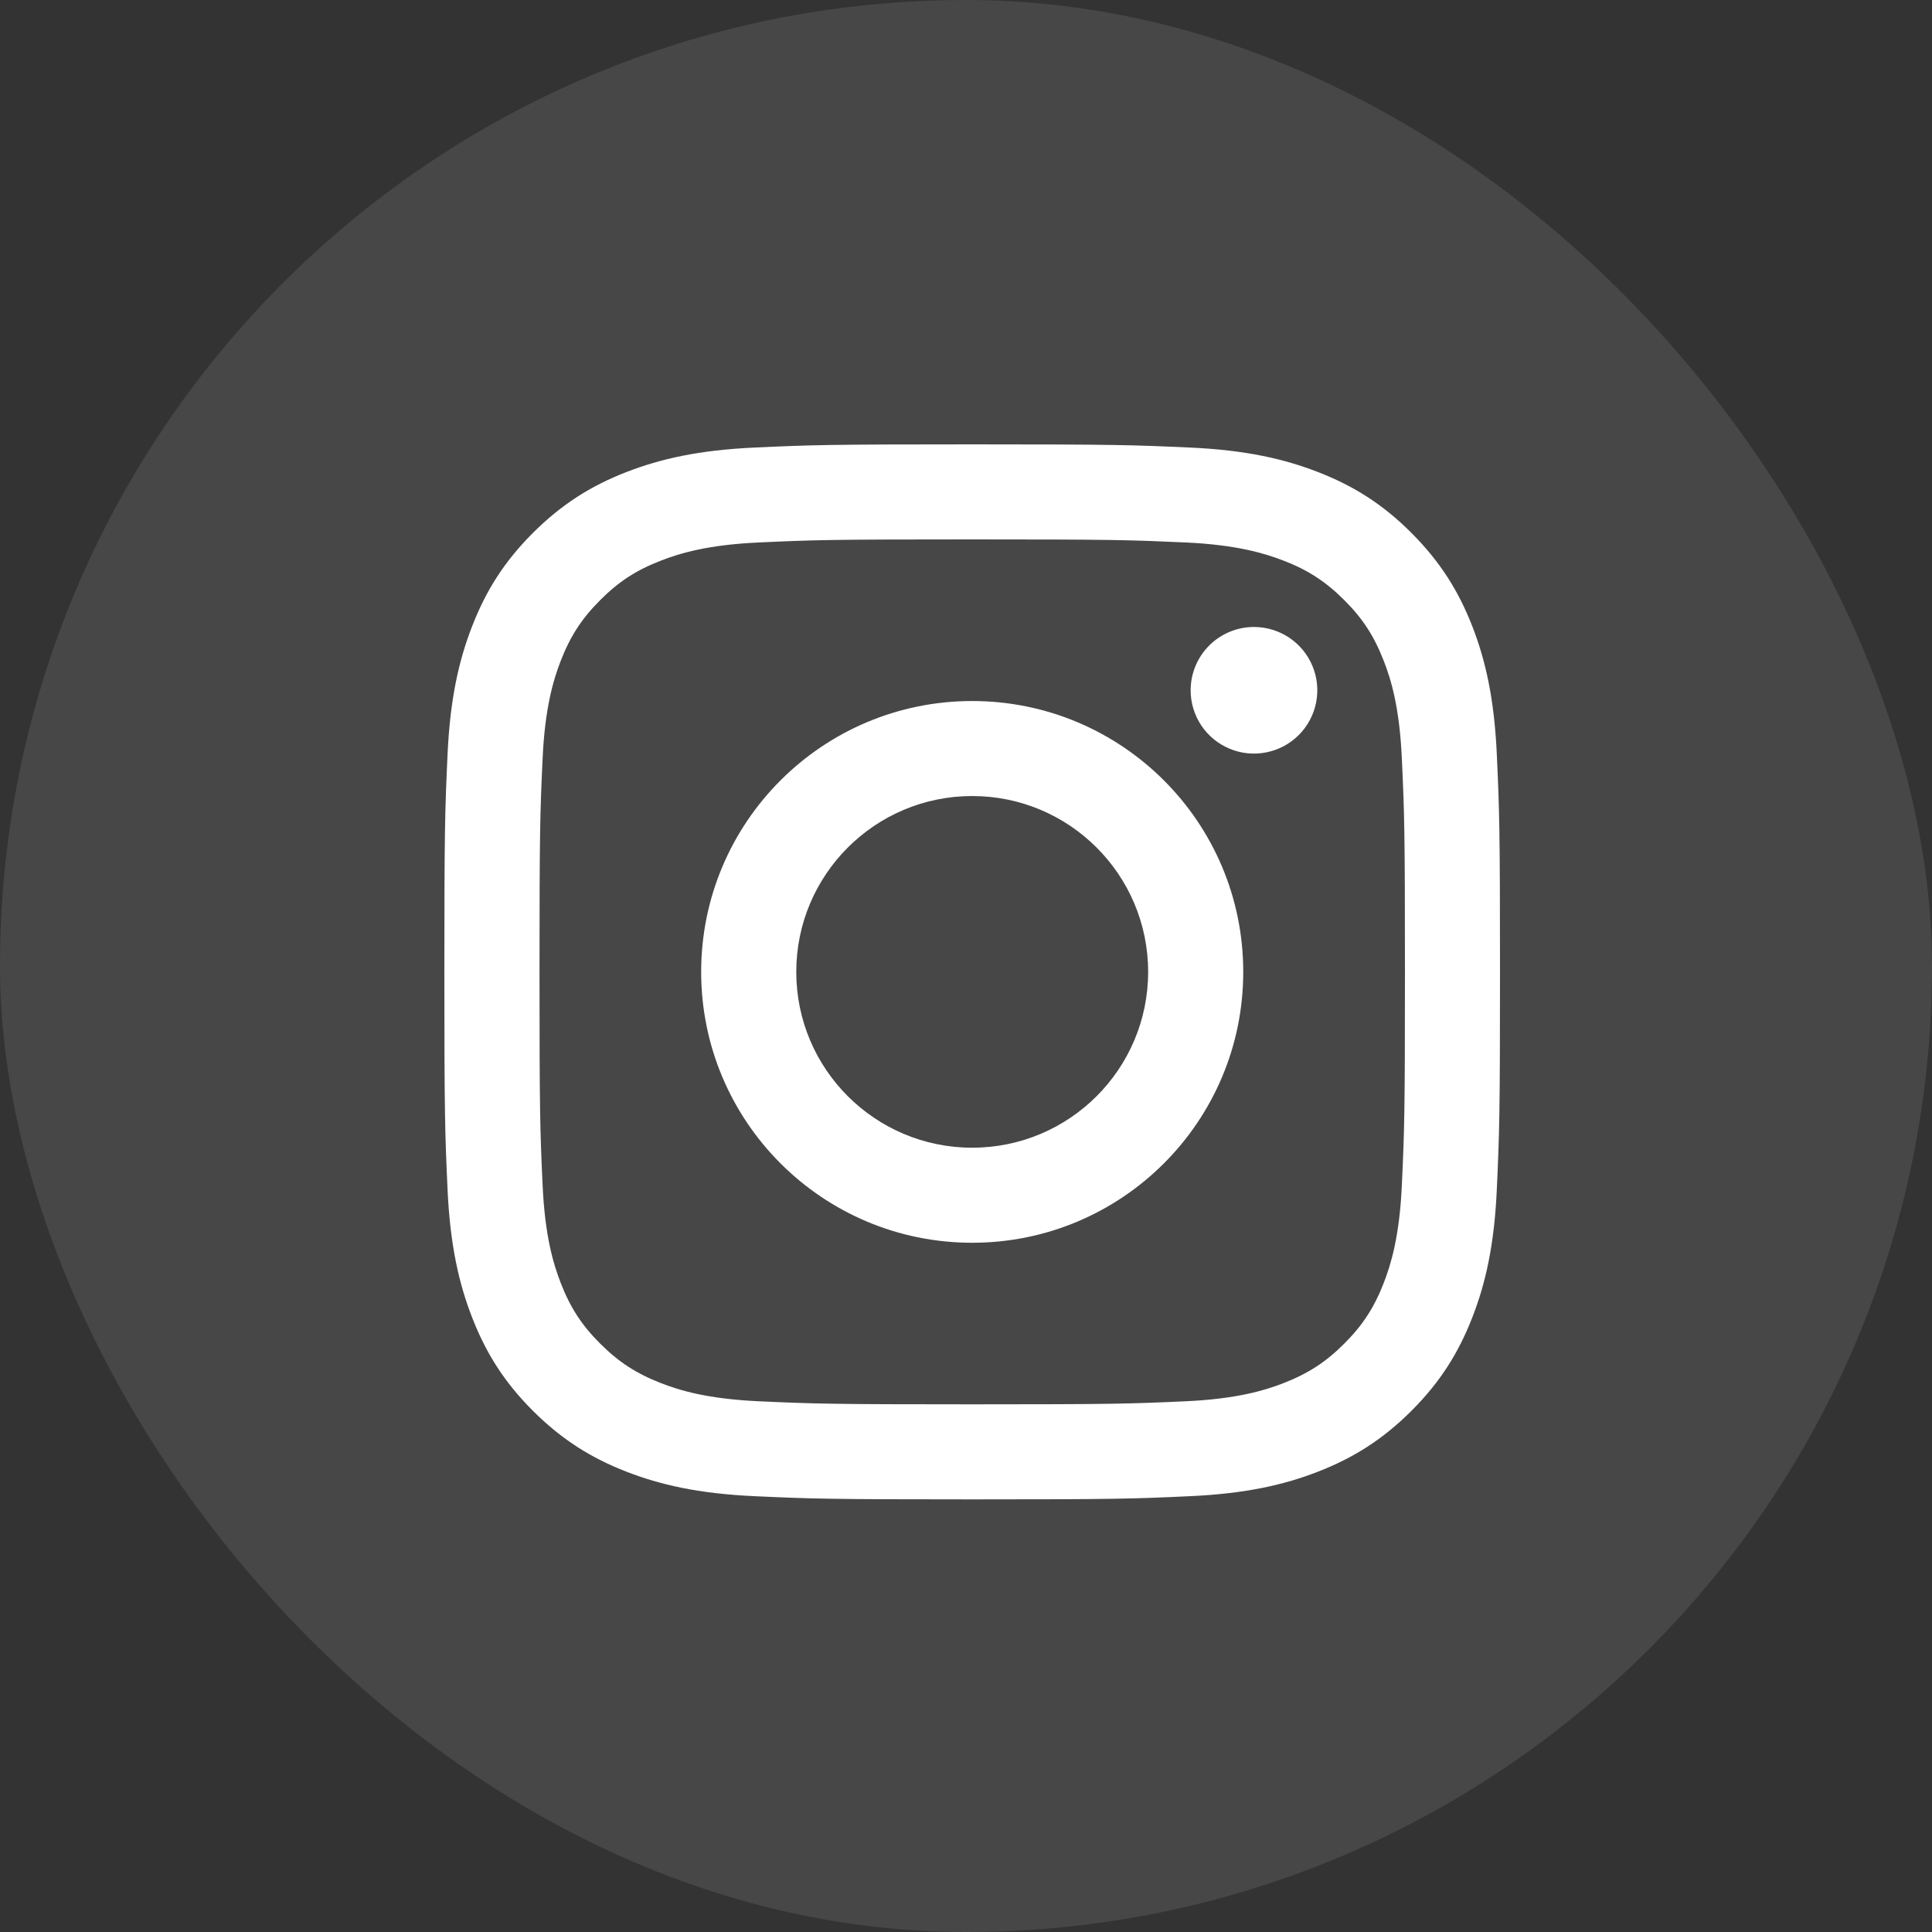 <svg width="40" height="40" viewBox="0 0 40 40" fill="none" xmlns="http://www.w3.org/2000/svg">
<rect x="0" y="0" width="40" height="40" fill="#333333" stroke="none"/>
<g id="Instagram">
<rect width="40" height="40" rx="20" fill="white" fill-opacity="0.1"/>
<path id="Subtract" d="M16.486 20.122C16.486 18.111 18.117 16.481 20.128 16.481C22.14 16.481 23.771 18.111 23.771 20.122C23.771 22.132 22.14 23.762 20.128 23.762C18.117 23.762 16.486 22.132 16.486 20.122ZM14.517 20.122C14.517 23.219 17.029 25.73 20.128 25.73C23.228 25.73 25.74 23.219 25.74 20.122C25.74 17.024 23.228 14.514 20.128 14.514C17.029 14.514 14.517 17.024 14.517 20.122ZM24.651 14.291C24.651 14.55 24.727 14.804 24.871 15.019C25.015 15.235 25.22 15.403 25.46 15.502C25.699 15.602 25.963 15.628 26.217 15.577C26.472 15.527 26.705 15.402 26.889 15.219C27.072 15.036 27.197 14.802 27.248 14.548C27.299 14.294 27.273 14.03 27.174 13.791C27.075 13.551 26.907 13.346 26.691 13.202C26.475 13.058 26.222 12.981 25.962 12.981H25.962C25.614 12.981 25.281 13.119 25.035 13.365C24.789 13.611 24.651 13.944 24.651 14.291V14.291ZM15.713 29.012C14.648 28.963 14.069 28.786 13.684 28.636C13.174 28.437 12.81 28.201 12.427 27.819C12.044 27.437 11.807 27.073 11.61 26.564C11.46 26.179 11.282 25.6 11.234 24.535C11.181 23.384 11.17 23.038 11.17 20.122C11.17 17.205 11.181 16.86 11.234 15.708C11.282 14.643 11.461 14.065 11.61 13.68C11.808 13.17 12.045 12.806 12.427 12.424C12.809 12.041 13.173 11.804 13.684 11.607C14.069 11.457 14.648 11.279 15.713 11.231C16.865 11.178 17.211 11.168 20.128 11.168C23.045 11.168 23.392 11.179 24.545 11.231C25.61 11.28 26.188 11.458 26.574 11.607C27.084 11.804 27.448 12.042 27.831 12.424C28.214 12.806 28.45 13.17 28.648 13.68C28.799 14.064 28.976 14.643 29.024 15.708C29.077 16.86 29.088 17.205 29.088 20.122C29.088 23.038 29.077 23.383 29.024 24.535C28.976 25.6 28.797 26.179 28.648 26.564C28.45 27.073 28.213 27.437 27.831 27.819C27.449 28.201 27.084 28.437 26.574 28.636C26.189 28.786 25.61 28.963 24.545 29.012C23.393 29.064 23.047 29.075 20.128 29.075C17.21 29.075 16.865 29.064 15.713 29.012V29.012ZM15.623 9.266C14.46 9.319 13.665 9.503 12.97 9.773C12.251 10.052 11.643 10.426 11.034 11.033C10.426 11.64 10.053 12.249 9.774 12.968C9.504 13.662 9.319 14.456 9.266 15.619C9.213 16.783 9.2 17.156 9.2 20.122C9.2 23.088 9.213 23.46 9.266 24.624C9.319 25.787 9.504 26.581 9.774 27.275C10.053 27.993 10.426 28.603 11.034 29.21C11.643 29.817 12.251 30.19 12.97 30.47C13.666 30.74 14.46 30.924 15.623 30.977C16.789 31.03 17.161 31.043 20.128 31.043C23.096 31.043 23.469 31.031 24.634 30.977C25.797 30.924 26.592 30.74 27.286 30.47C28.005 30.19 28.614 29.817 29.222 29.21C29.83 28.603 30.203 27.993 30.483 27.275C30.753 26.581 30.938 25.787 30.99 24.624C31.043 23.459 31.056 23.088 31.056 20.122C31.056 17.156 31.043 16.783 30.99 15.619C30.937 14.456 30.753 13.662 30.483 12.968C30.203 12.25 29.829 11.641 29.222 11.033C28.615 10.425 28.005 10.052 27.287 9.773C26.592 9.503 25.797 9.318 24.635 9.266C23.47 9.213 23.097 9.2 20.129 9.2C17.162 9.2 16.789 9.212 15.623 9.266Z" fill="white"/>
</g>
</svg>
